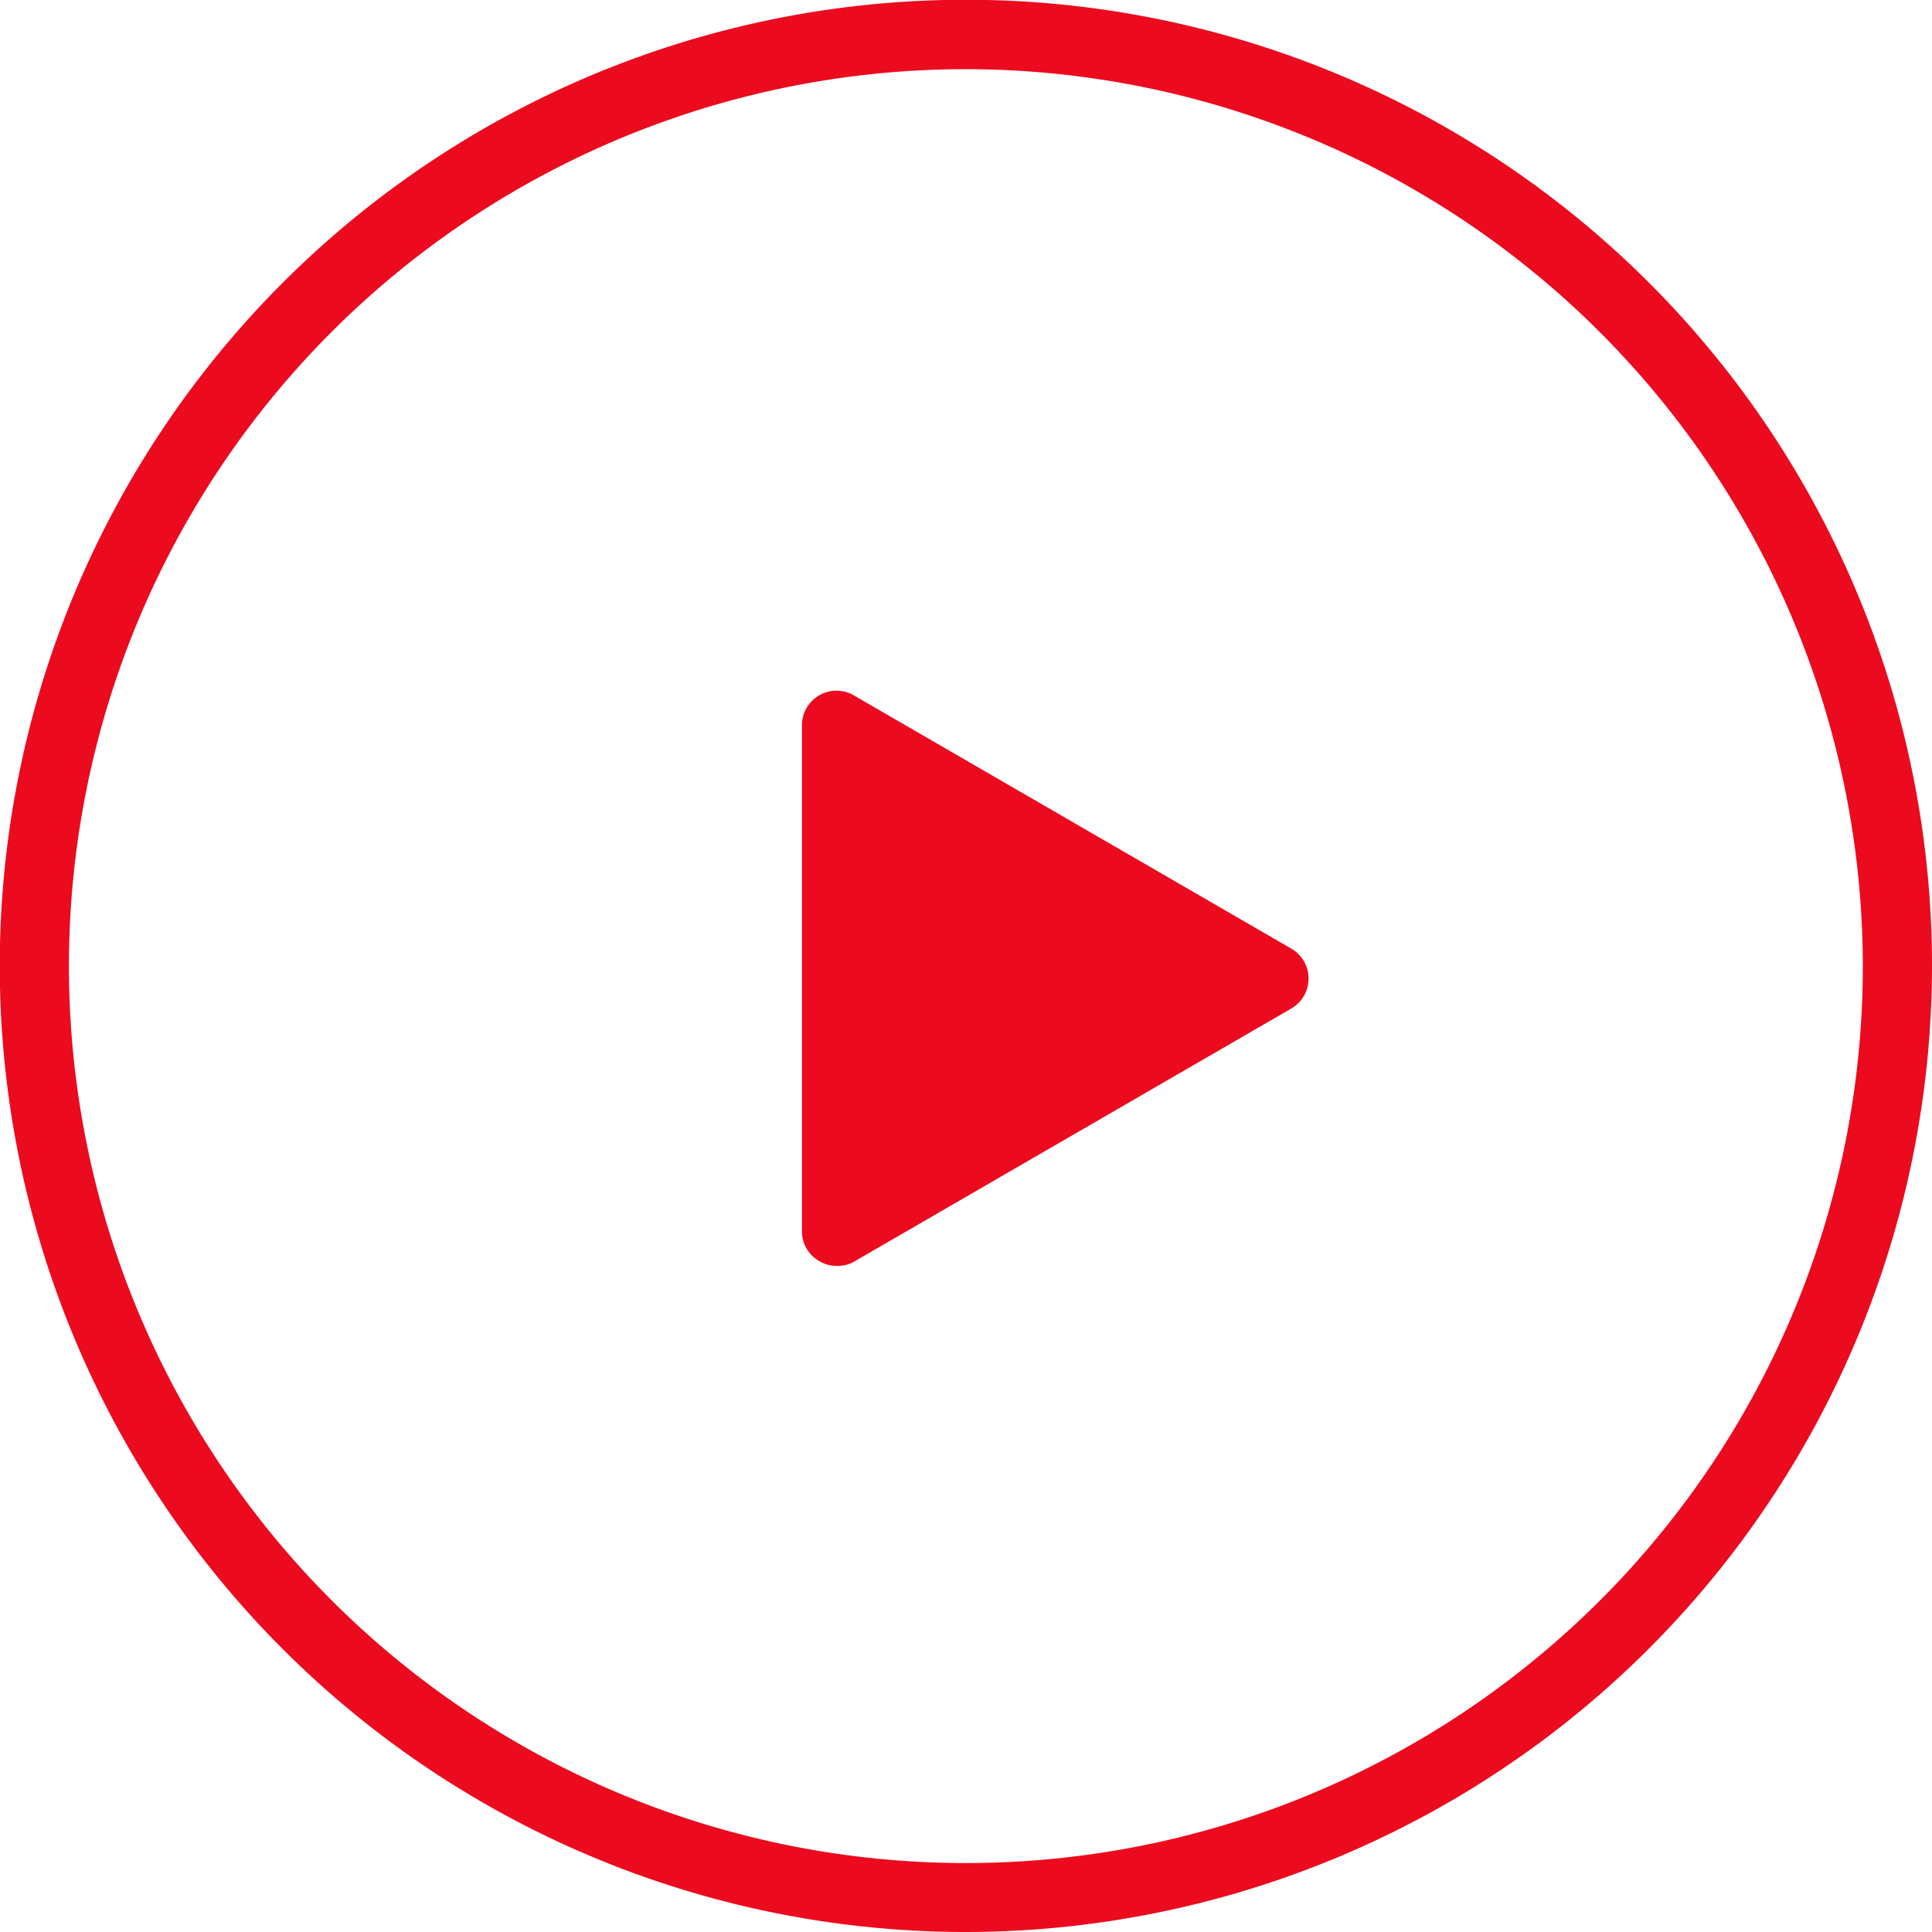 <svg xmlns="http://www.w3.org/2000/svg" viewBox="0 0 83.79 83.79"><path fill="#EB0A1E" d="M41.9 83.79A41.9 41.9 0 1183.79 41.9 41.94 41.94 0 0141.9 83.79zM41.9 3a38.9 38.9 0 1038.89 38.9A38.94 38.94 0 0041.9 3z"/><path fill="#EB0A1E" d="M55.29 42.42L36.28 31.44V53.4l19.01-10.98z"/><path fill="#EB0A1E" d="M36.28 54.9a1.44 1.44 0 01-.75-.21 1.47 1.47 0 01-.75-1.29v-22A1.5 1.5 0 0137 30.14l19 11a1.5 1.5 0 010 2.6l-19 11a1.44 1.44 0 01-.72.16zm1.5-20.9v16.8l14.51-8.38z"/></svg>